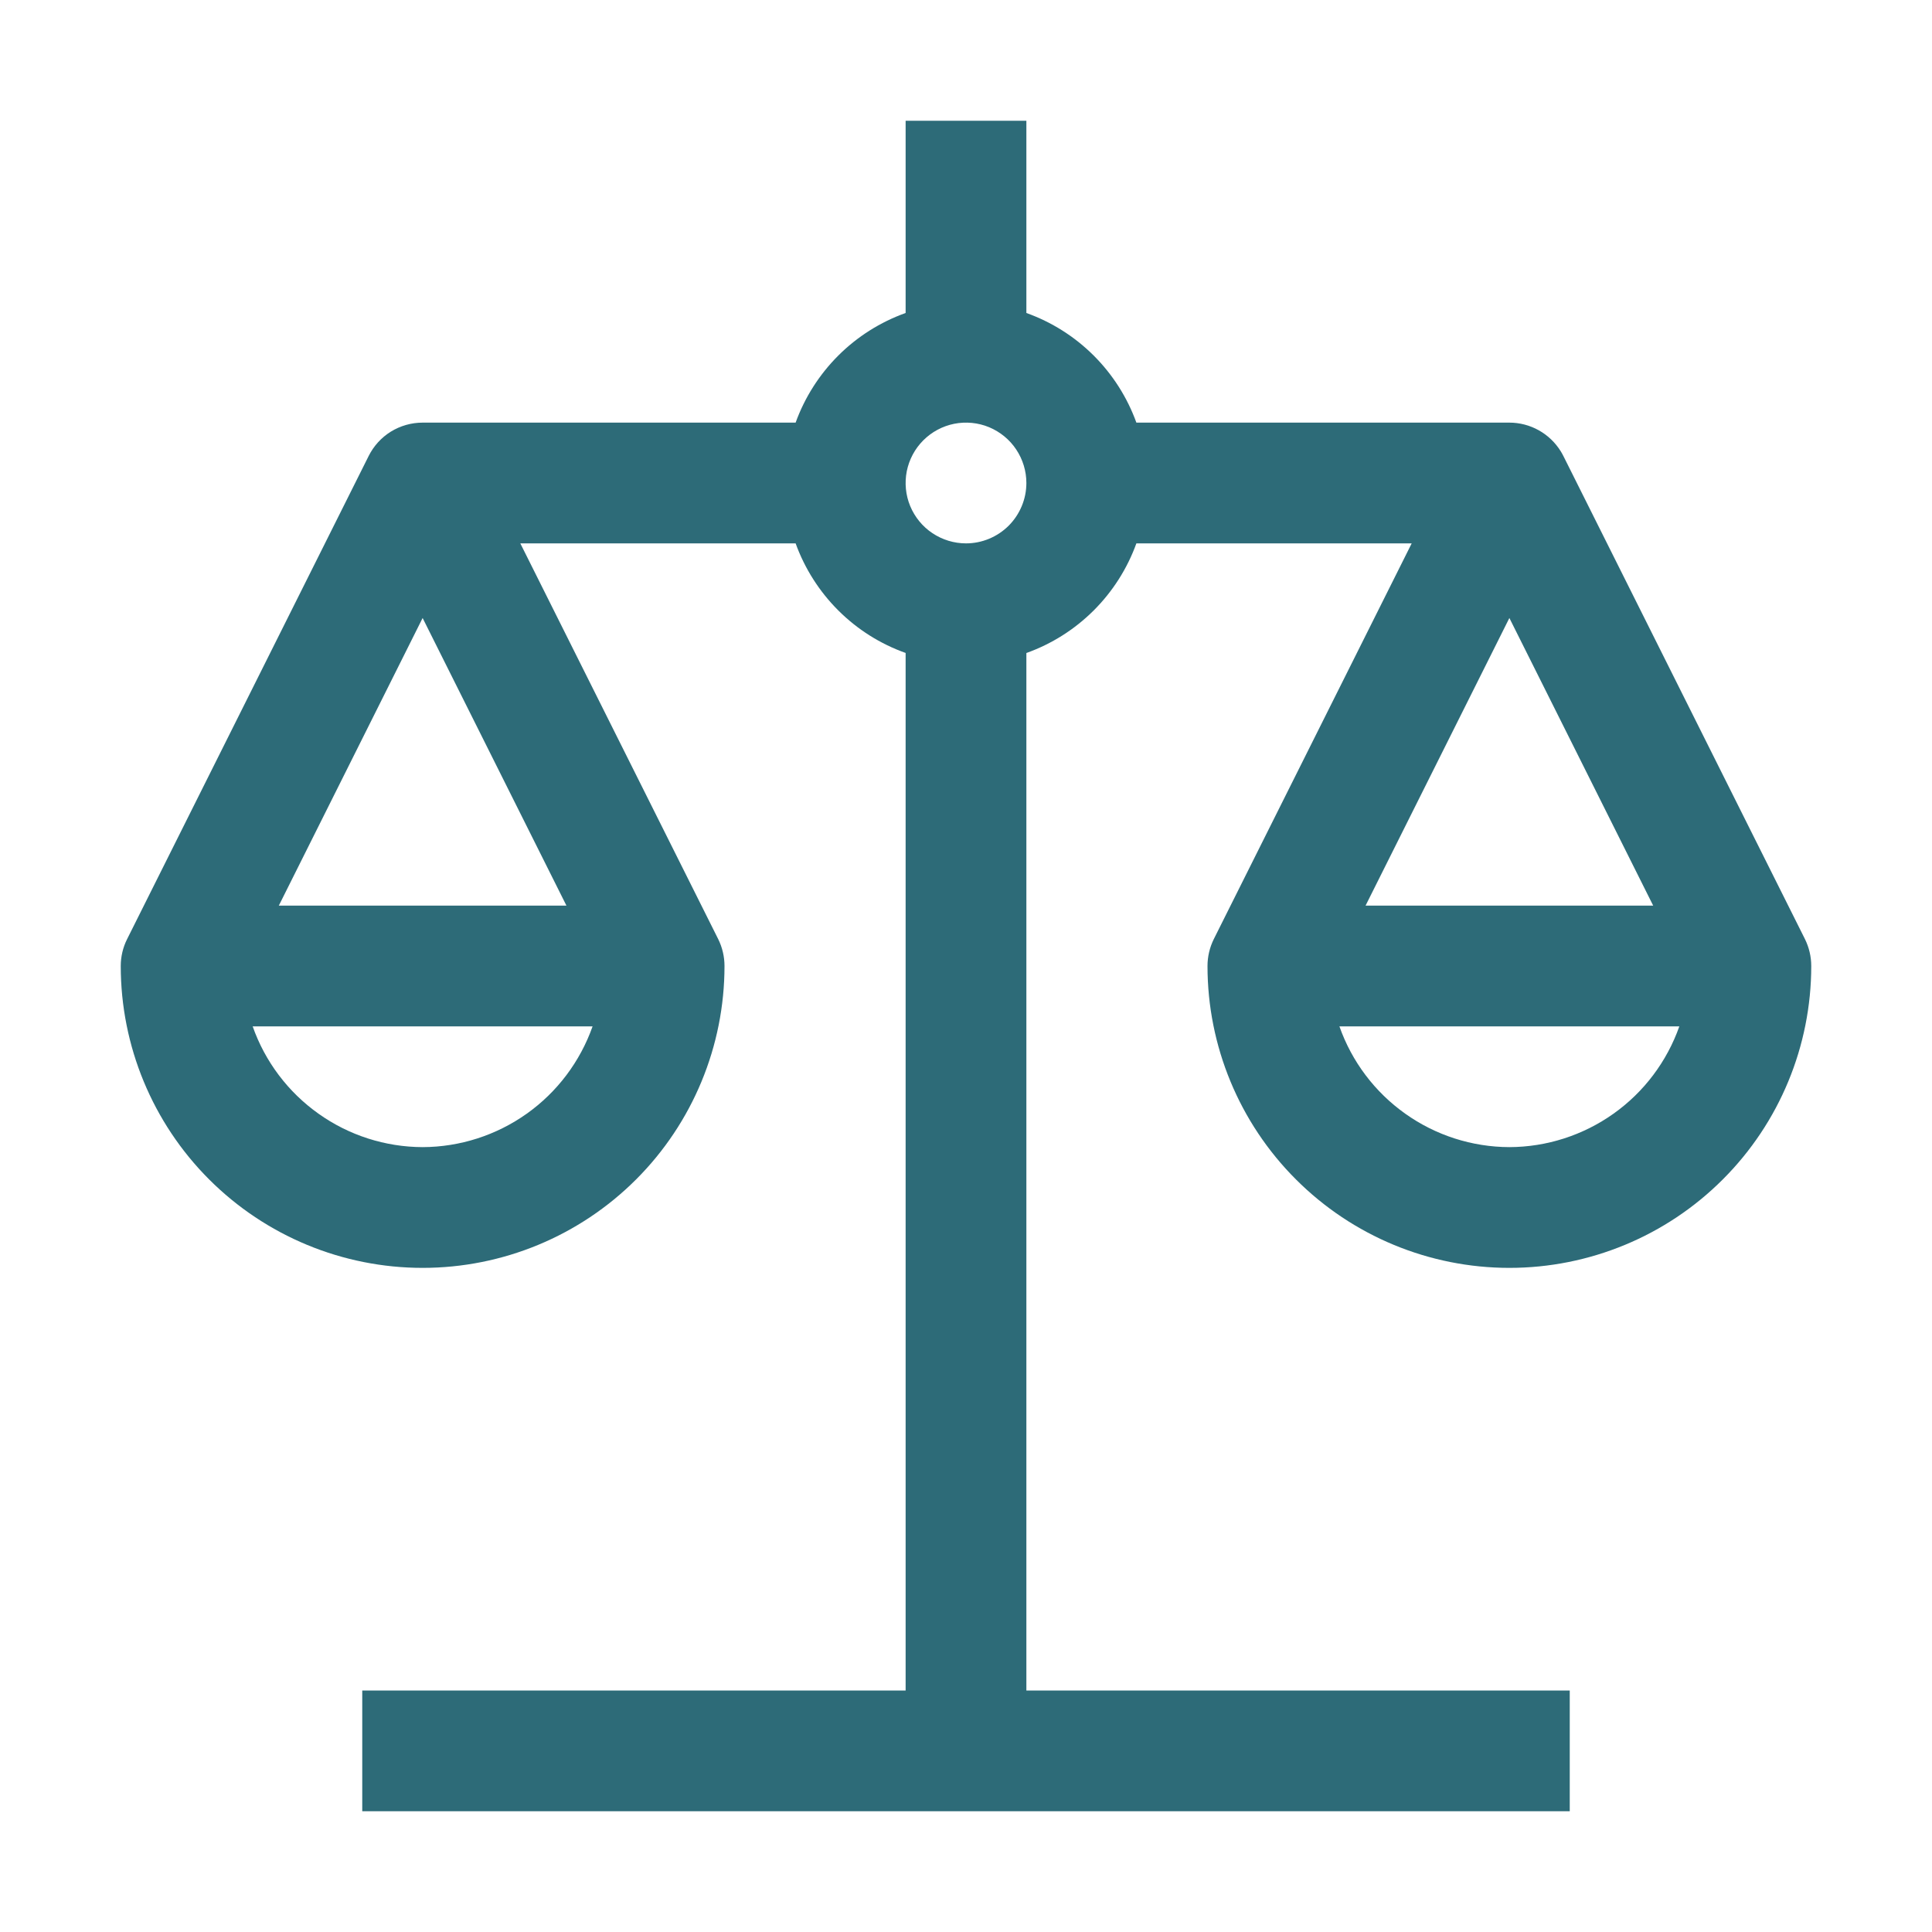 <svg width="32" height="32" viewBox="0 0 32 32" fill="none" xmlns="http://www.w3.org/2000/svg">
<g clip-path="url(#clip0_2_114)">
<path d="M20 16C20 17.326 20.527 18.598 21.465 19.535C22.402 20.473 23.674 21 25 21C26.326 21 27.598 20.473 28.535 19.535C29.473 18.598 30 17.326 30 16C30 15.845 29.964 15.692 29.895 15.553L25.896 7.556C25.882 7.528 25.867 7.501 25.851 7.475C25.761 7.33 25.636 7.21 25.487 7.127C25.338 7.044 25.171 7 25 7H18.822C18.671 6.582 18.429 6.202 18.114 5.888C17.799 5.574 17.419 5.334 17 5.184V2H15V5.184C14.581 5.334 14.201 5.574 13.886 5.888C13.571 6.202 13.329 6.582 13.178 7H7C6.814 7 6.632 7.052 6.474 7.149C6.316 7.247 6.189 7.387 6.106 7.553L2.106 15.553C2.036 15.692 2 15.845 2 16C2 17.326 2.527 18.598 3.464 19.535C4.402 20.473 5.674 21 7 21C8.326 21 9.598 20.473 10.536 19.535C11.473 18.598 12 17.326 12 16C12 15.845 11.964 15.692 11.895 15.553L8.618 9H13.178C13.329 9.418 13.571 9.798 13.886 10.112C14.201 10.426 14.581 10.666 15 10.815V28H6V30H26V28H17V10.816C17.419 10.666 17.799 10.426 18.114 10.112C18.429 9.798 18.671 9.418 18.822 9H23.382L20.105 15.553C20.036 15.692 20 15.845 20 16ZM7 19C6.382 18.998 5.779 18.805 5.275 18.446C4.771 18.088 4.39 17.583 4.185 17H9.815C9.609 17.583 9.229 18.088 8.725 18.446C8.221 18.804 7.618 18.998 7 19ZM9.382 15H4.618L7 10.236L9.382 15ZM16 9C15.802 9 15.609 8.941 15.444 8.831C15.28 8.722 15.152 8.565 15.076 8.383C15 8.2 14.981 7.999 15.019 7.805C15.058 7.611 15.153 7.433 15.293 7.293C15.433 7.153 15.611 7.058 15.805 7.019C15.999 6.981 16.2 7 16.383 7.076C16.565 7.152 16.722 7.28 16.831 7.444C16.941 7.609 17 7.802 17 8C17 8.265 16.894 8.519 16.707 8.707C16.519 8.894 16.265 9 16 9ZM25 19C24.382 18.998 23.779 18.805 23.275 18.446C22.771 18.088 22.39 17.583 22.185 17H27.815C27.609 17.583 27.229 18.088 26.725 18.446C26.221 18.804 25.618 18.998 25 19ZM25 10.236L27.382 15H22.618L25 10.236Z" fill="#2D6B78"/>
</g>
<defs>
<clipPath id="clip0_2_114">
<rect width="32" height="32" fill="white"/>
</clipPath>
</defs>
</svg>

